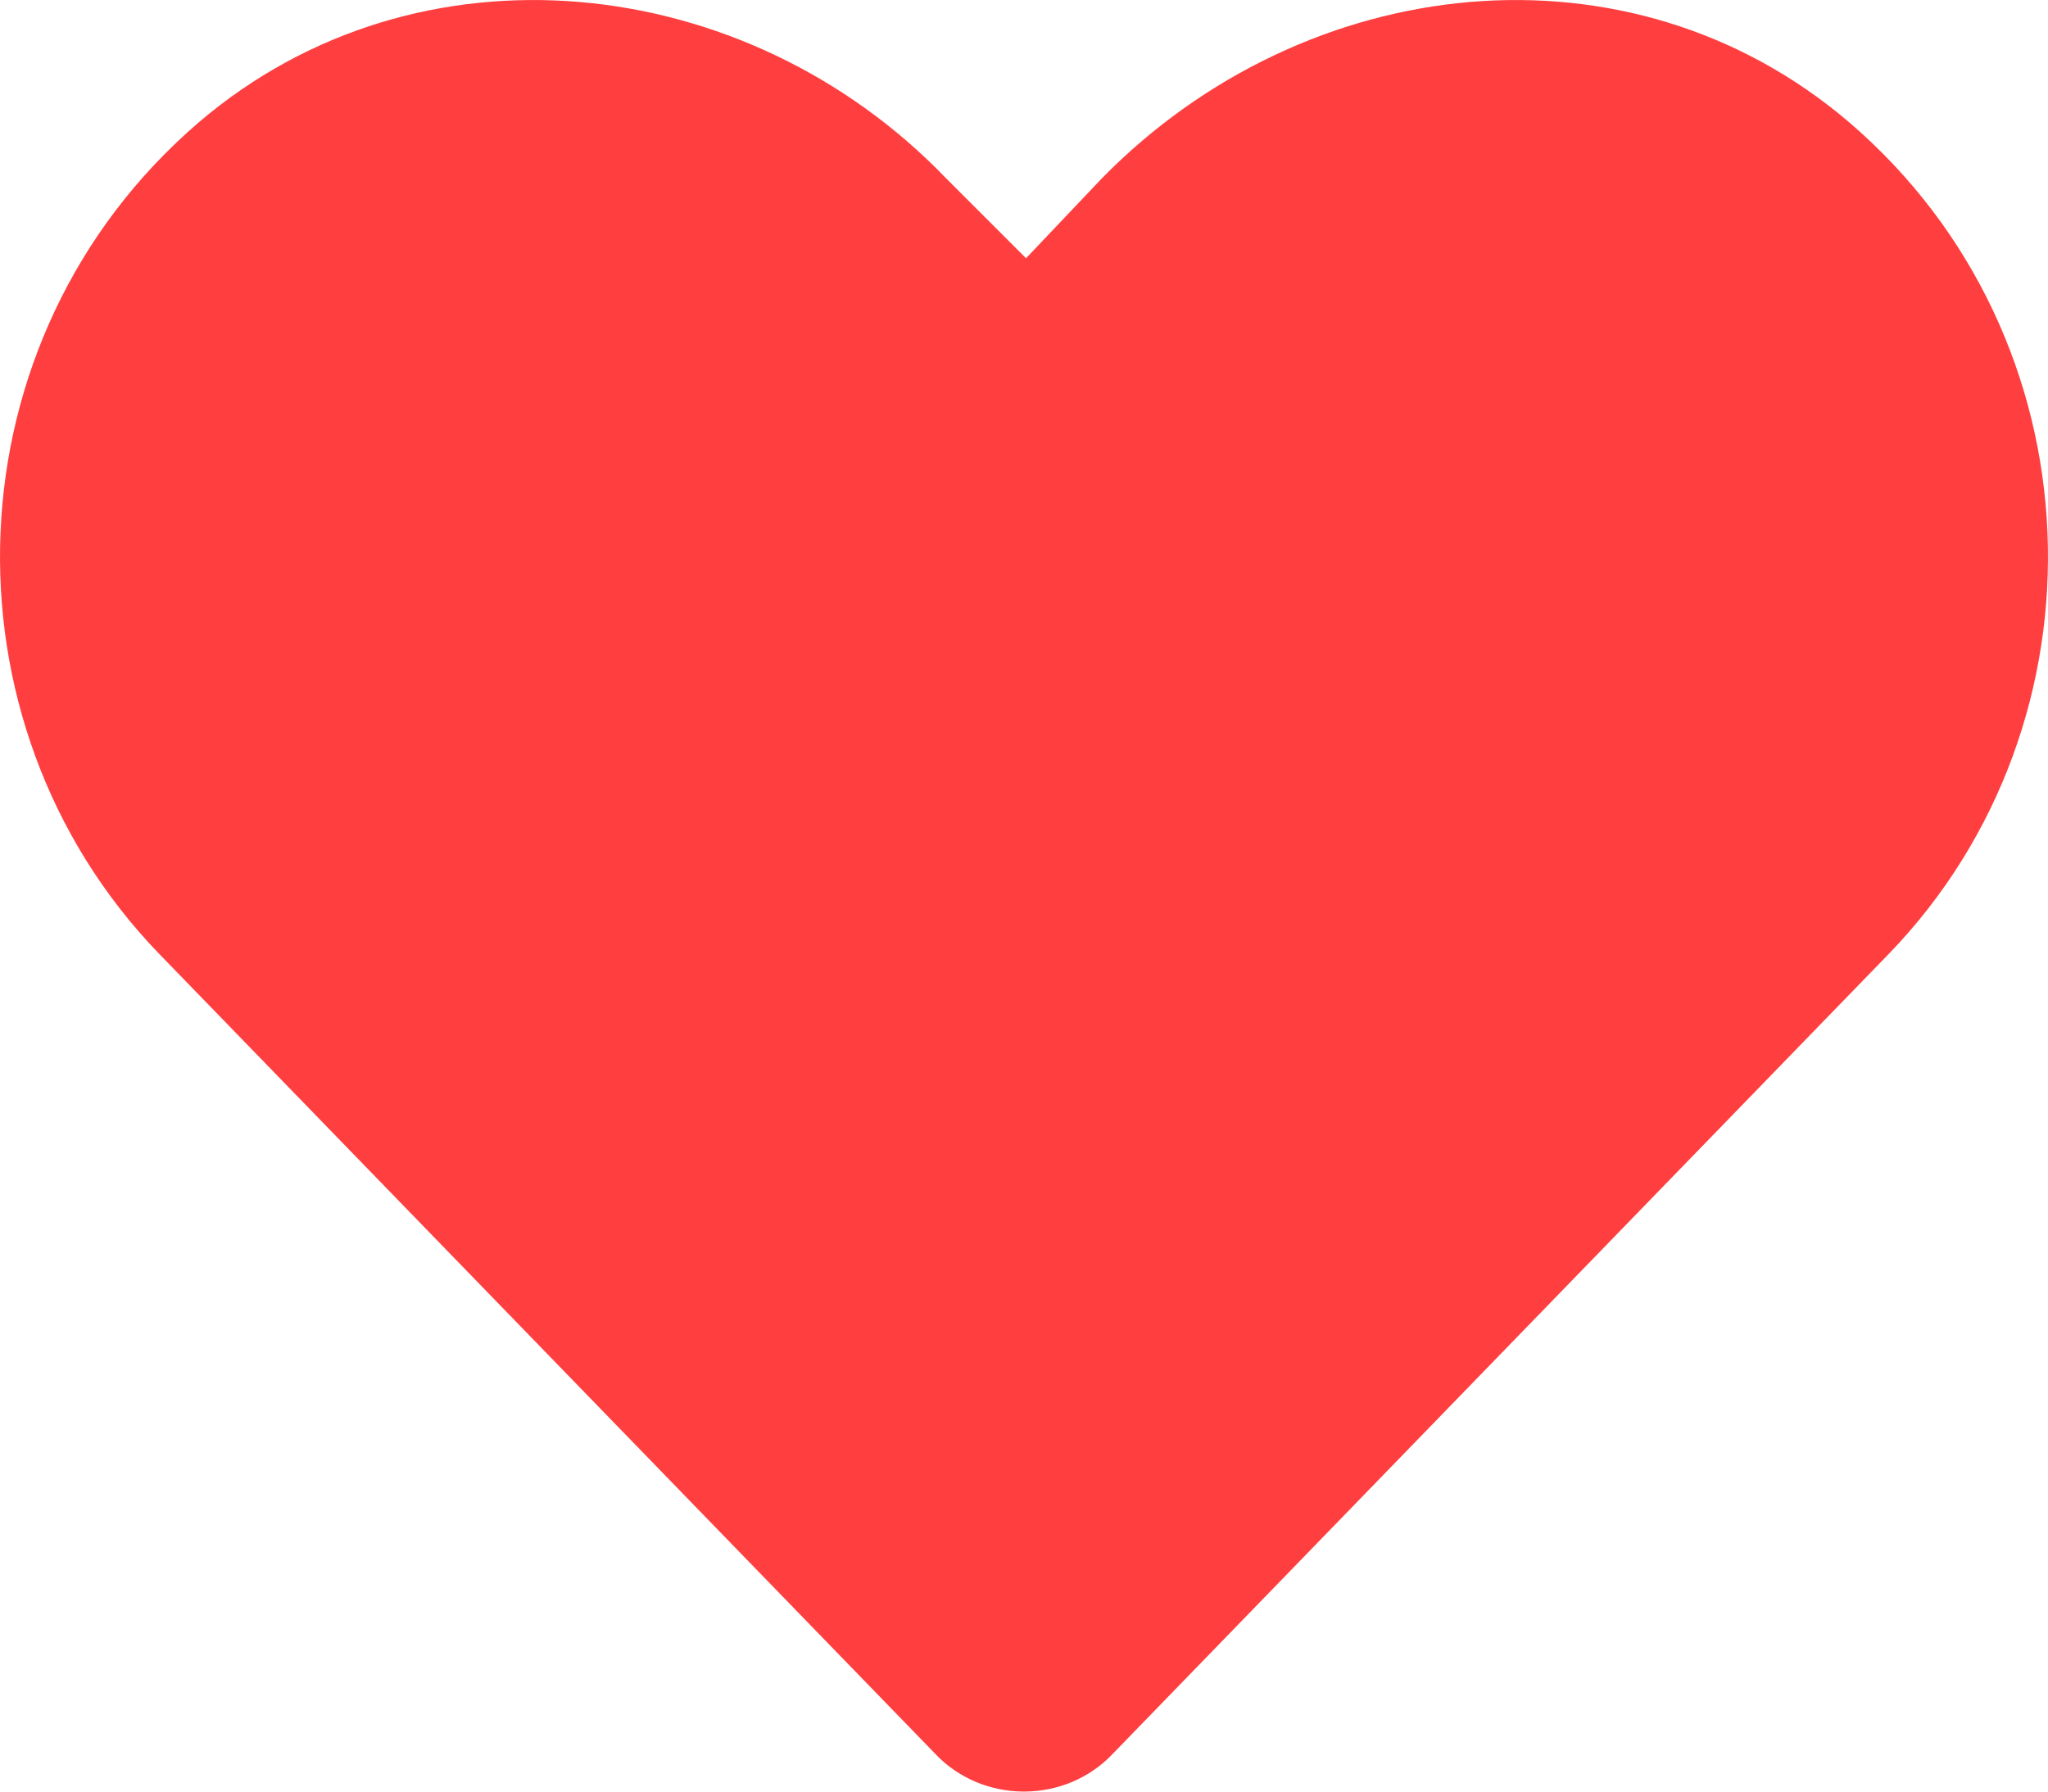 <svg width="16" height="14" viewBox="0 0 16 14" fill="none" xmlns="http://www.w3.org/2000/svg">
<path d="M14.447 0.956C12.73 -0.511 10.201 -0.23 8.609 1.393L8.016 2.018L7.391 1.393C5.83 -0.23 3.27 -0.511 1.553 0.956C-0.413 2.642 -0.507 5.64 1.241 7.451L7.298 13.696C7.672 14.101 8.328 14.101 8.702 13.696L14.759 7.451C16.507 5.64 16.413 2.642 14.447 0.956Z" fill="#FF3E3F"/>
</svg>
